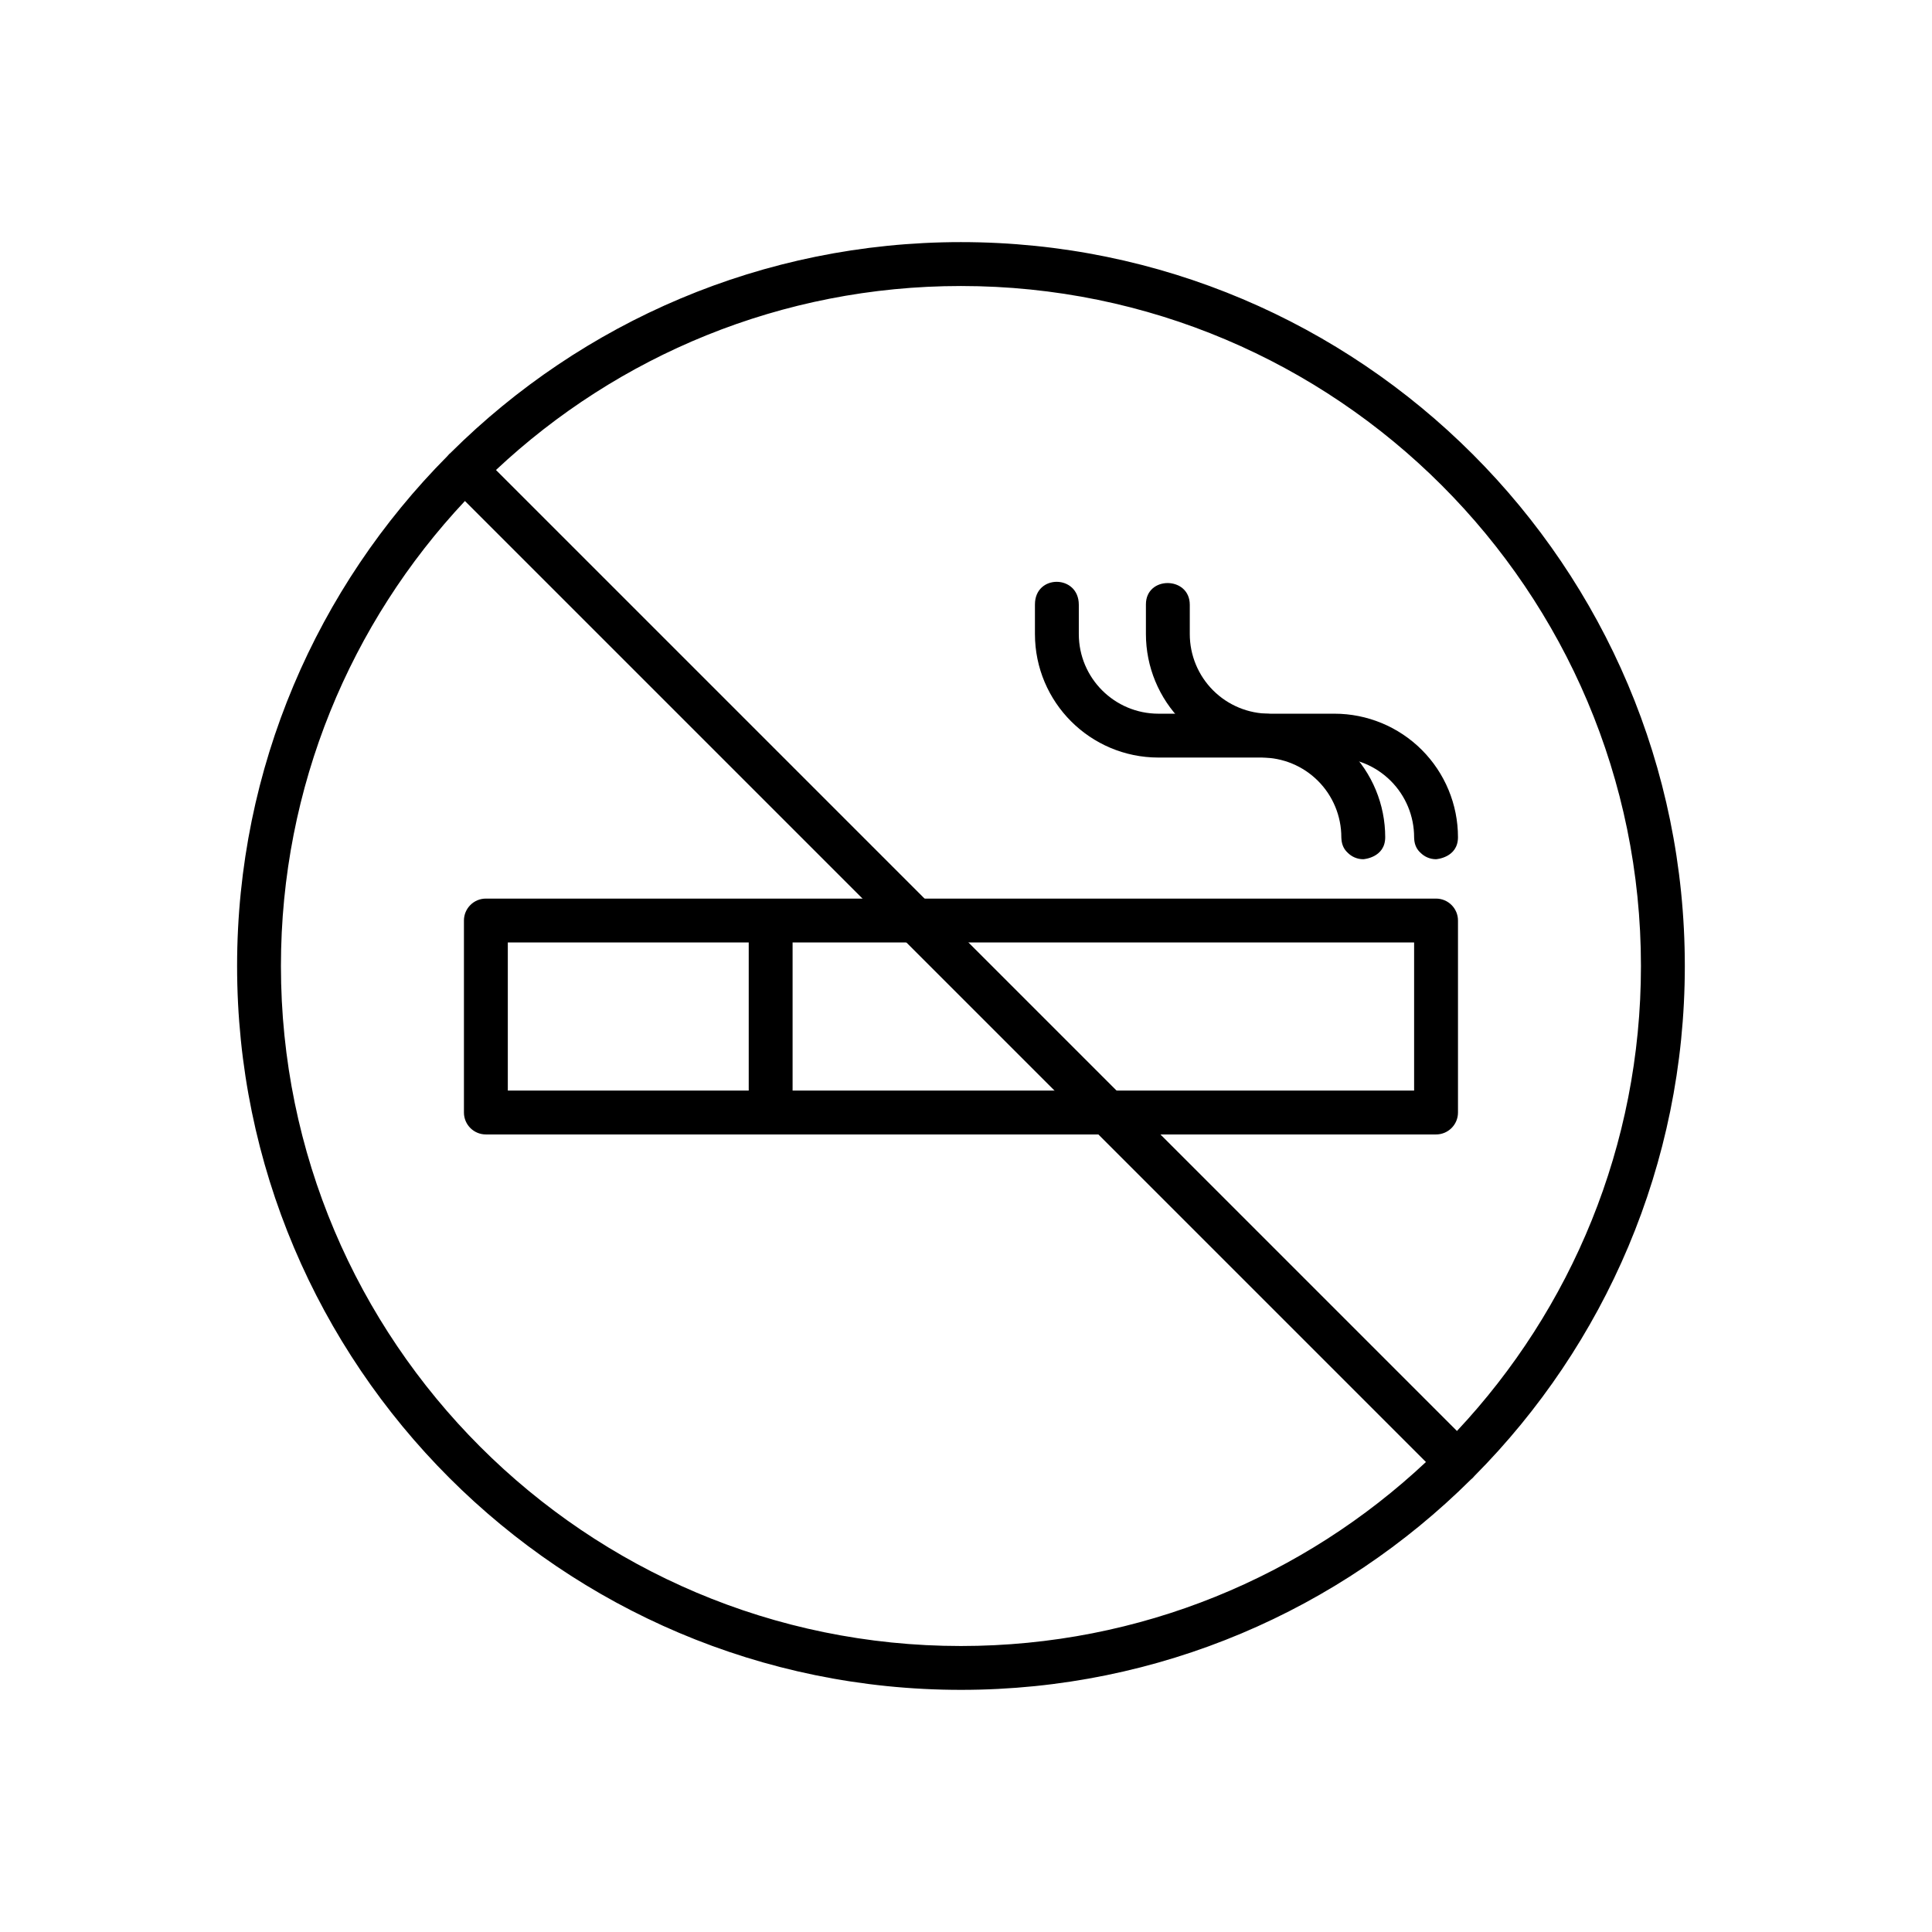 <?xml version="1.0" encoding="UTF-8"?>
<!-- Uploaded to: ICON Repo, www.iconrepo.com, Generator: ICON Repo Mixer Tools -->
<svg fill="#000000" width="800px" height="800px" version="1.1" viewBox="144 144 512 512" xmlns="http://www.w3.org/2000/svg">
 <g fill-rule="evenodd">
  <path d="m263.52 263.91c-0.176 0.133-0.34 0.281-0.504 0.445-0.16 0.16-0.309 0.324-0.441 0.504-34.453 34.684-55.742 82.445-55.742 135.14 0 105.88 85.957 191.83 191.83 191.83 52.699 0 100.46-21.289 135.14-55.742 0.18-0.133 0.344-0.281 0.504-0.441 0.164-0.164 0.312-0.328 0.445-0.504 34.449-34.688 55.742-82.449 55.742-135.14 0-105.88-85.957-191.84-191.84-191.84-52.688 0-100.45 21.293-135.14 55.742zm3.699 12.867 254.67 254.67c-32.238 30.238-75.582 48.762-123.23 48.762-99.457 0-180.21-80.75-180.21-180.21 0-47.645 18.523-90.988 48.762-123.23zm262.89 246.45-254.67-254.67c32.234-30.238 75.586-48.762 123.22-48.762 99.461 0 180.21 80.75 180.21 180.21 0 47.645-18.527 90.988-48.762 123.22z"/>
  <path d="m272.76 444.64h251.81c3.211 0 5.812-2.598 5.812-5.812v-50.879c0-3.207-2.602-5.812-5.812-5.812h-251.81c-3.207 0-5.812 2.606-5.812 5.812v50.879c0 3.215 2.606 5.812 5.812 5.812zm5.816-11.629v-39.25h63.844v39.25zm75.469-39.25h164.71v39.25h-164.71z"/>
  <path d="m447.68 304.17v7.852c0 8.688 3.449 17.012 9.586 23.152 6.141 6.137 14.473 9.586 23.152 9.586h17.223c5.598 0 10.969 2.227 14.93 6.188 3.961 3.961 6.184 9.332 6.184 14.926v0.016c0 0.125 0 0.25 0.016 0.371 0.086 1.738 0.781 2.918 1.676 3.723 1.051 1.062 2.512 1.719 4.121 1.719 0 0 5.812-0.363 5.812-5.828 0-8.68-3.449-17.004-9.586-23.145-6.141-6.144-14.473-9.594-23.152-9.594h-17.223c-5.606 0-10.977-2.227-14.93-6.18-3.961-3.961-6.184-9.332-6.184-14.934v-7.75c0-7.606-11.625-7.707-11.625-0.102z"/>
  <path d="m418.27 304.17v7.852c0 18.082 14.66 32.738 32.742 32.738h27.344c5.598 0 10.973 2.227 14.93 6.188 3.957 3.961 6.18 9.332 6.18 14.926v0.016c0 0.125 0.012 0.25 0.02 0.371 0.09 1.738 0.789 2.918 1.672 3.723 1.055 1.062 2.516 1.719 4.129 1.719 0 0 5.809-0.363 5.809-5.828 0-8.68-3.445-17.004-9.59-23.145-6.137-6.144-14.461-9.594-23.148-9.594h-27.344c-11.66 0-21.117-9.449-21.117-21.113v-7.75c0-8.047-11.625-8.141-11.625-0.102z"/>
 </g>
</svg>